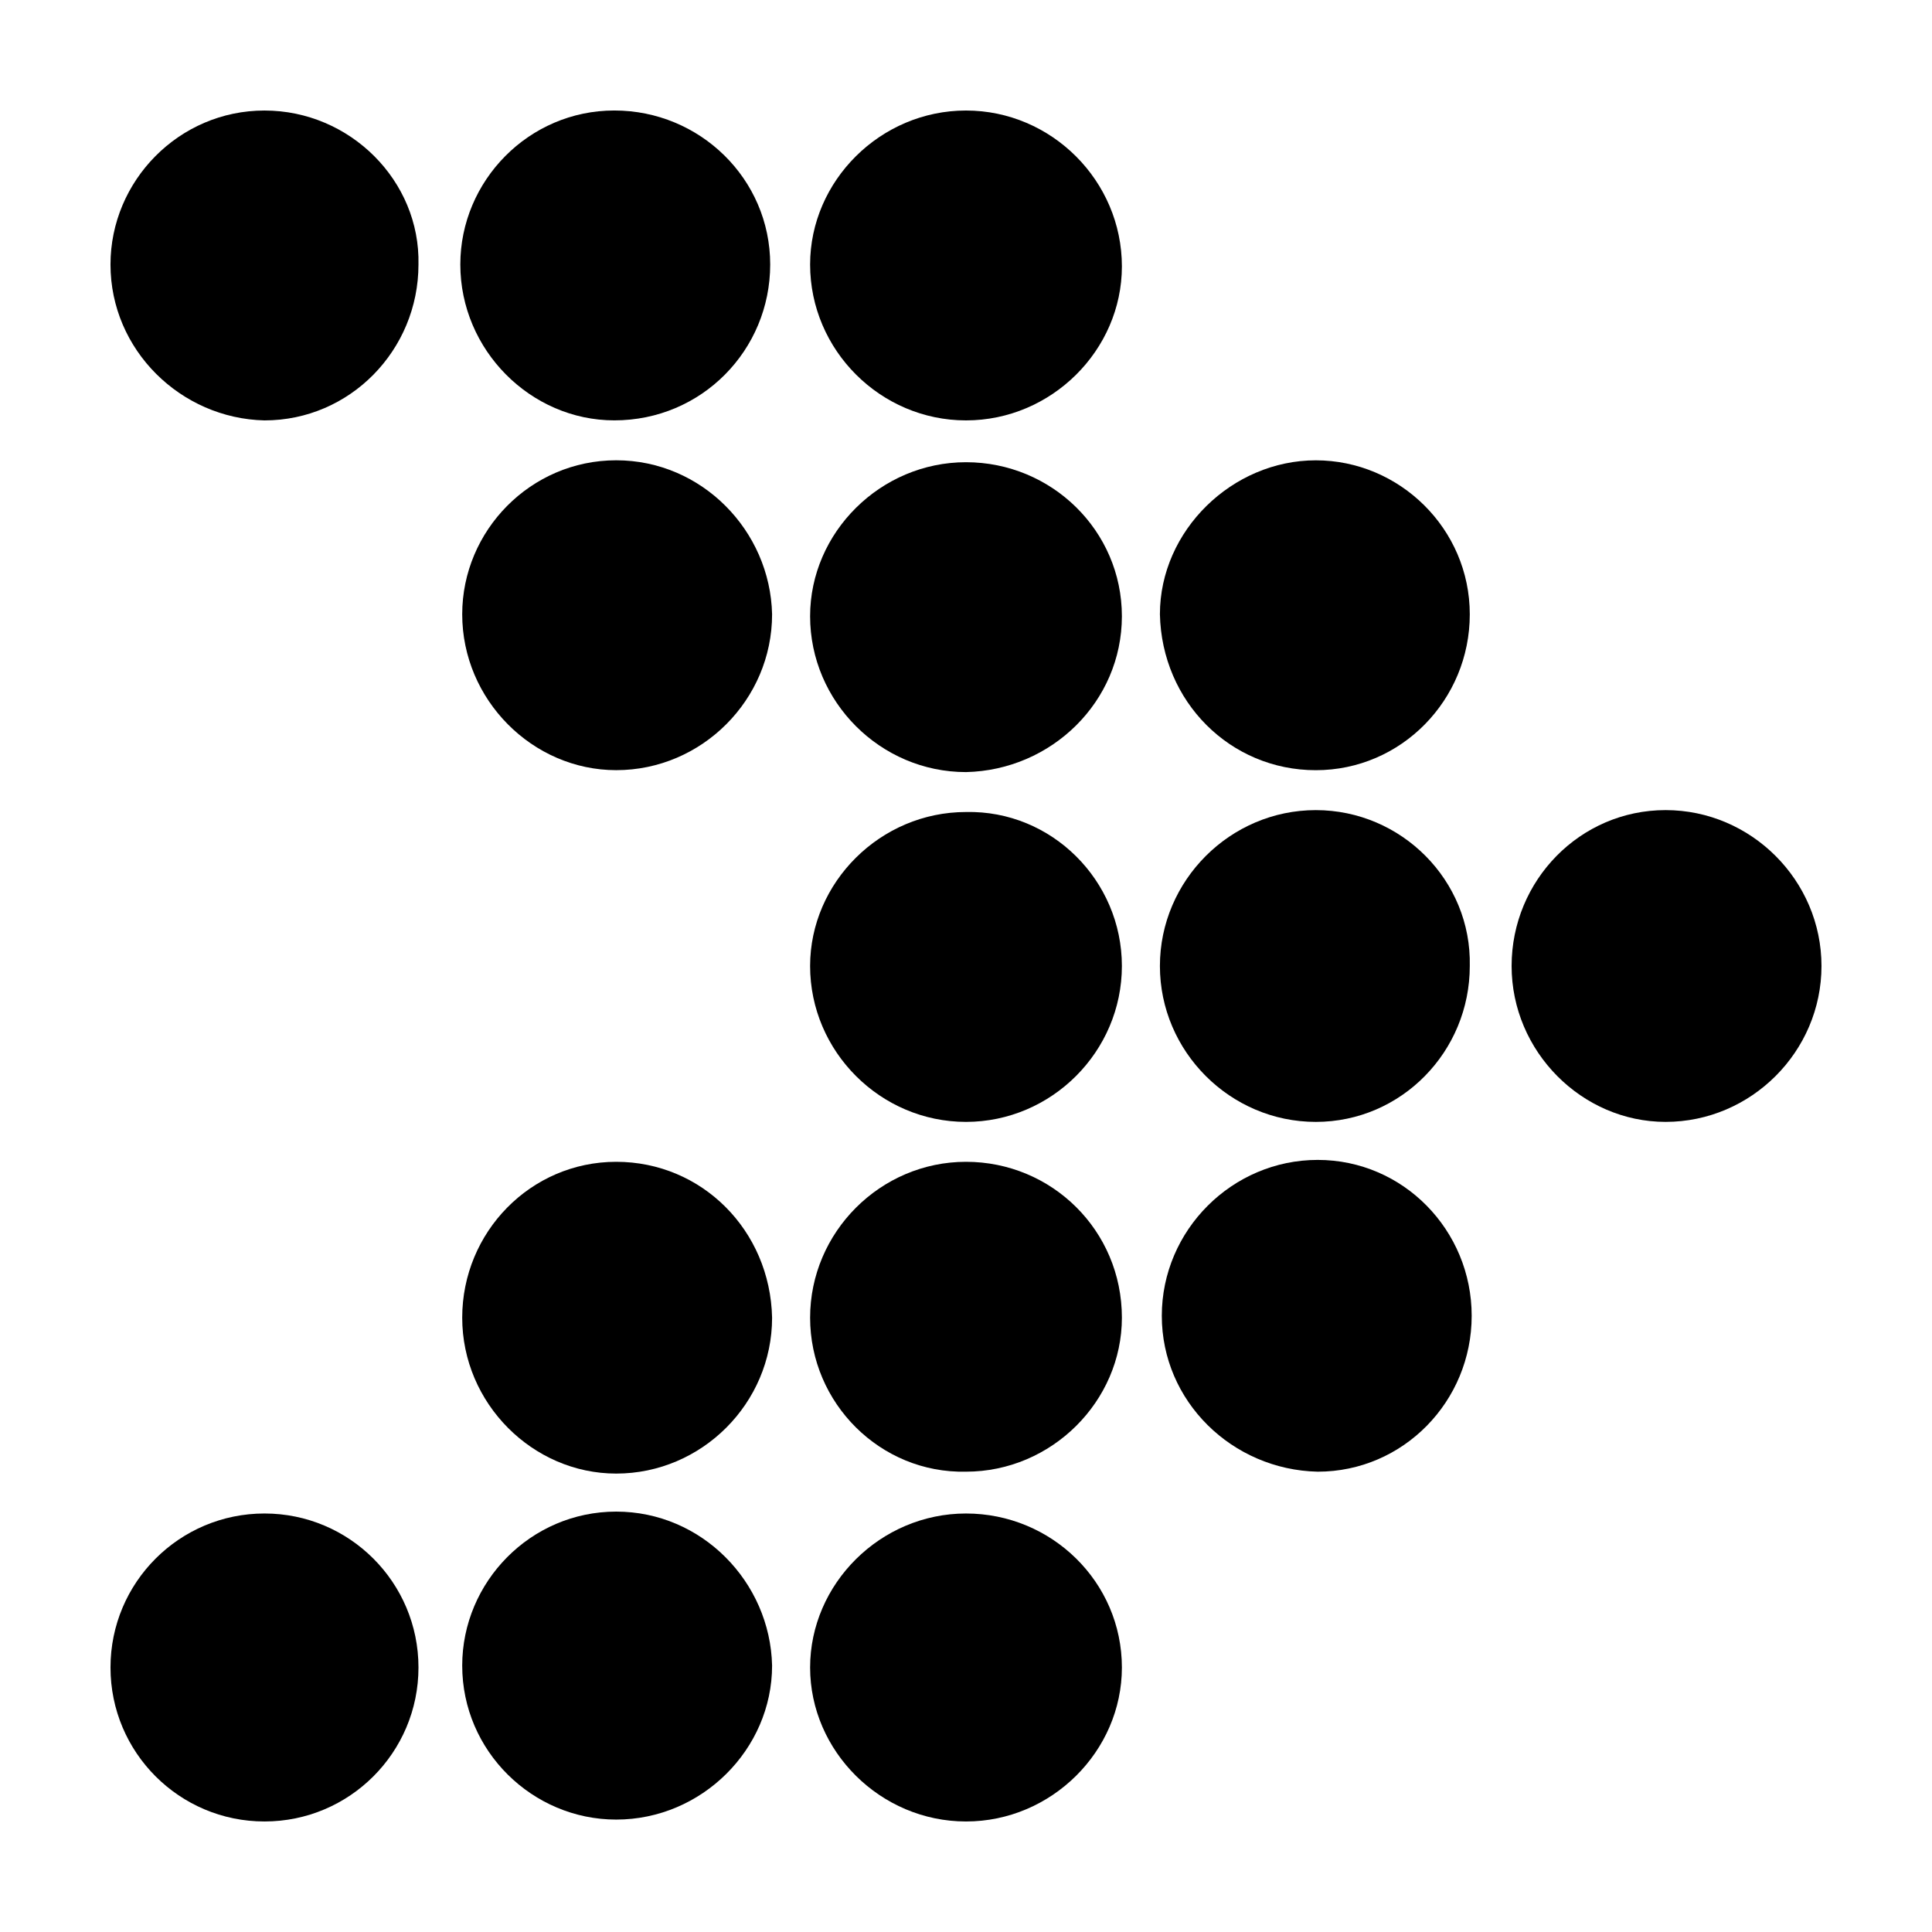 <?xml version="1.0" encoding="UTF-8"?>
<!-- The Best Svg Icon site in the world: iconSvg.co, Visit us! https://iconsvg.co -->
<svg fill="#000000" width="800px" height="800px" version="1.1" viewBox="144 144 512 512" xmlns="http://www.w3.org/2000/svg">
 <g>
  <path d="m214.09 173.29c-22.672 0-40.809 18.641-40.809 40.809 0 22.672 18.641 40.809 40.809 41.312 22.672 0 40.809-18.641 40.809-41.312 0.504-22.168-18.137-40.809-40.809-40.809z"/>
  <path d="m348.11 214.09c0-22.672-18.641-40.809-41.312-40.809s-40.809 18.641-40.809 40.809c0 22.672 18.641 41.312 40.809 41.312 23.176 0 41.312-18.641 41.312-41.312z"/>
  <path d="m400 255.41c22.672 0 41.312-18.641 41.312-40.809 0-22.672-18.641-41.312-41.312-41.312s-41.312 18.641-41.312 40.809c0 22.672 18.641 41.312 41.312 41.312z"/>
  <path d="m307.3 265.98c-22.672 0-40.809 18.641-40.809 40.809 0 22.672 18.641 41.312 40.809 41.312 22.672 0 41.312-18.641 41.312-41.312-0.504-22.168-18.641-40.809-41.312-40.809z"/>
  <path d="m441.31 307.3c0-22.672-18.641-40.809-41.312-40.809s-41.312 18.641-41.312 40.809c0 22.672 18.641 41.312 41.312 41.312 22.672-0.504 41.312-18.641 41.312-41.312z"/>
  <path d="m492.7 348.11c22.672 0 40.809-18.641 40.809-41.312s-18.641-40.809-40.809-40.809-41.312 18.641-41.312 40.809c0.504 23.176 18.641 41.312 41.312 41.312z"/>
  <path d="m441.31 400c0-22.672-18.641-41.312-41.312-40.809-22.672 0-41.312 18.641-41.312 40.809 0 22.672 18.641 41.312 41.312 41.312s41.312-18.641 41.312-41.312z"/>
  <path d="m492.7 358.69c-22.672 0-41.312 18.641-41.312 41.312s18.641 41.312 41.312 41.312 40.809-18.641 40.809-41.312c0.504-22.672-18.137-41.312-40.809-41.312z"/>
  <path d="m585.4 441.31c22.672 0 41.312-18.641 41.312-41.312s-18.641-41.312-41.312-41.312-40.809 18.641-40.809 41.312 18.641 41.312 40.809 41.312z"/>
  <path d="m307.3 451.89c-22.672 0-40.809 18.641-40.809 41.312s18.641 41.312 40.809 41.312c22.672 0 41.312-18.641 41.312-41.312-0.504-23.176-18.641-41.312-41.312-41.312z"/>
  <path d="m400 451.89c-22.672 0-41.312 18.641-41.312 41.312s18.641 41.312 41.312 40.809c22.672 0 41.312-18.641 41.312-40.809 0-23.176-18.641-41.312-41.312-41.312z"/>
  <path d="m451.89 492.7c0 22.672 18.641 40.809 41.312 41.312 22.672 0 40.809-18.641 40.809-41.312s-18.137-41.312-40.809-41.312-41.312 18.641-41.312 41.312z"/>
  <path d="m254.9 585.9c0 22.539-18.273 40.809-40.809 40.809-22.539 0-40.809-18.27-40.809-40.809 0-22.535 18.27-40.809 40.809-40.809 22.535 0 40.809 18.273 40.809 40.809"/>
  <path d="m307.3 544.59c-22.672 0-40.809 18.641-40.809 40.809 0 22.672 18.641 40.809 40.809 40.809 22.672 0 41.312-18.641 41.312-40.809-0.504-22.168-18.641-40.809-41.312-40.809z"/>
  <path d="m400 626.71c22.672 0 41.312-18.641 41.312-40.809 0-22.672-18.641-40.809-41.312-40.809s-41.312 18.641-41.312 40.809c0 22.168 18.641 40.809 41.312 40.809z"/>
 </g>
</svg>
